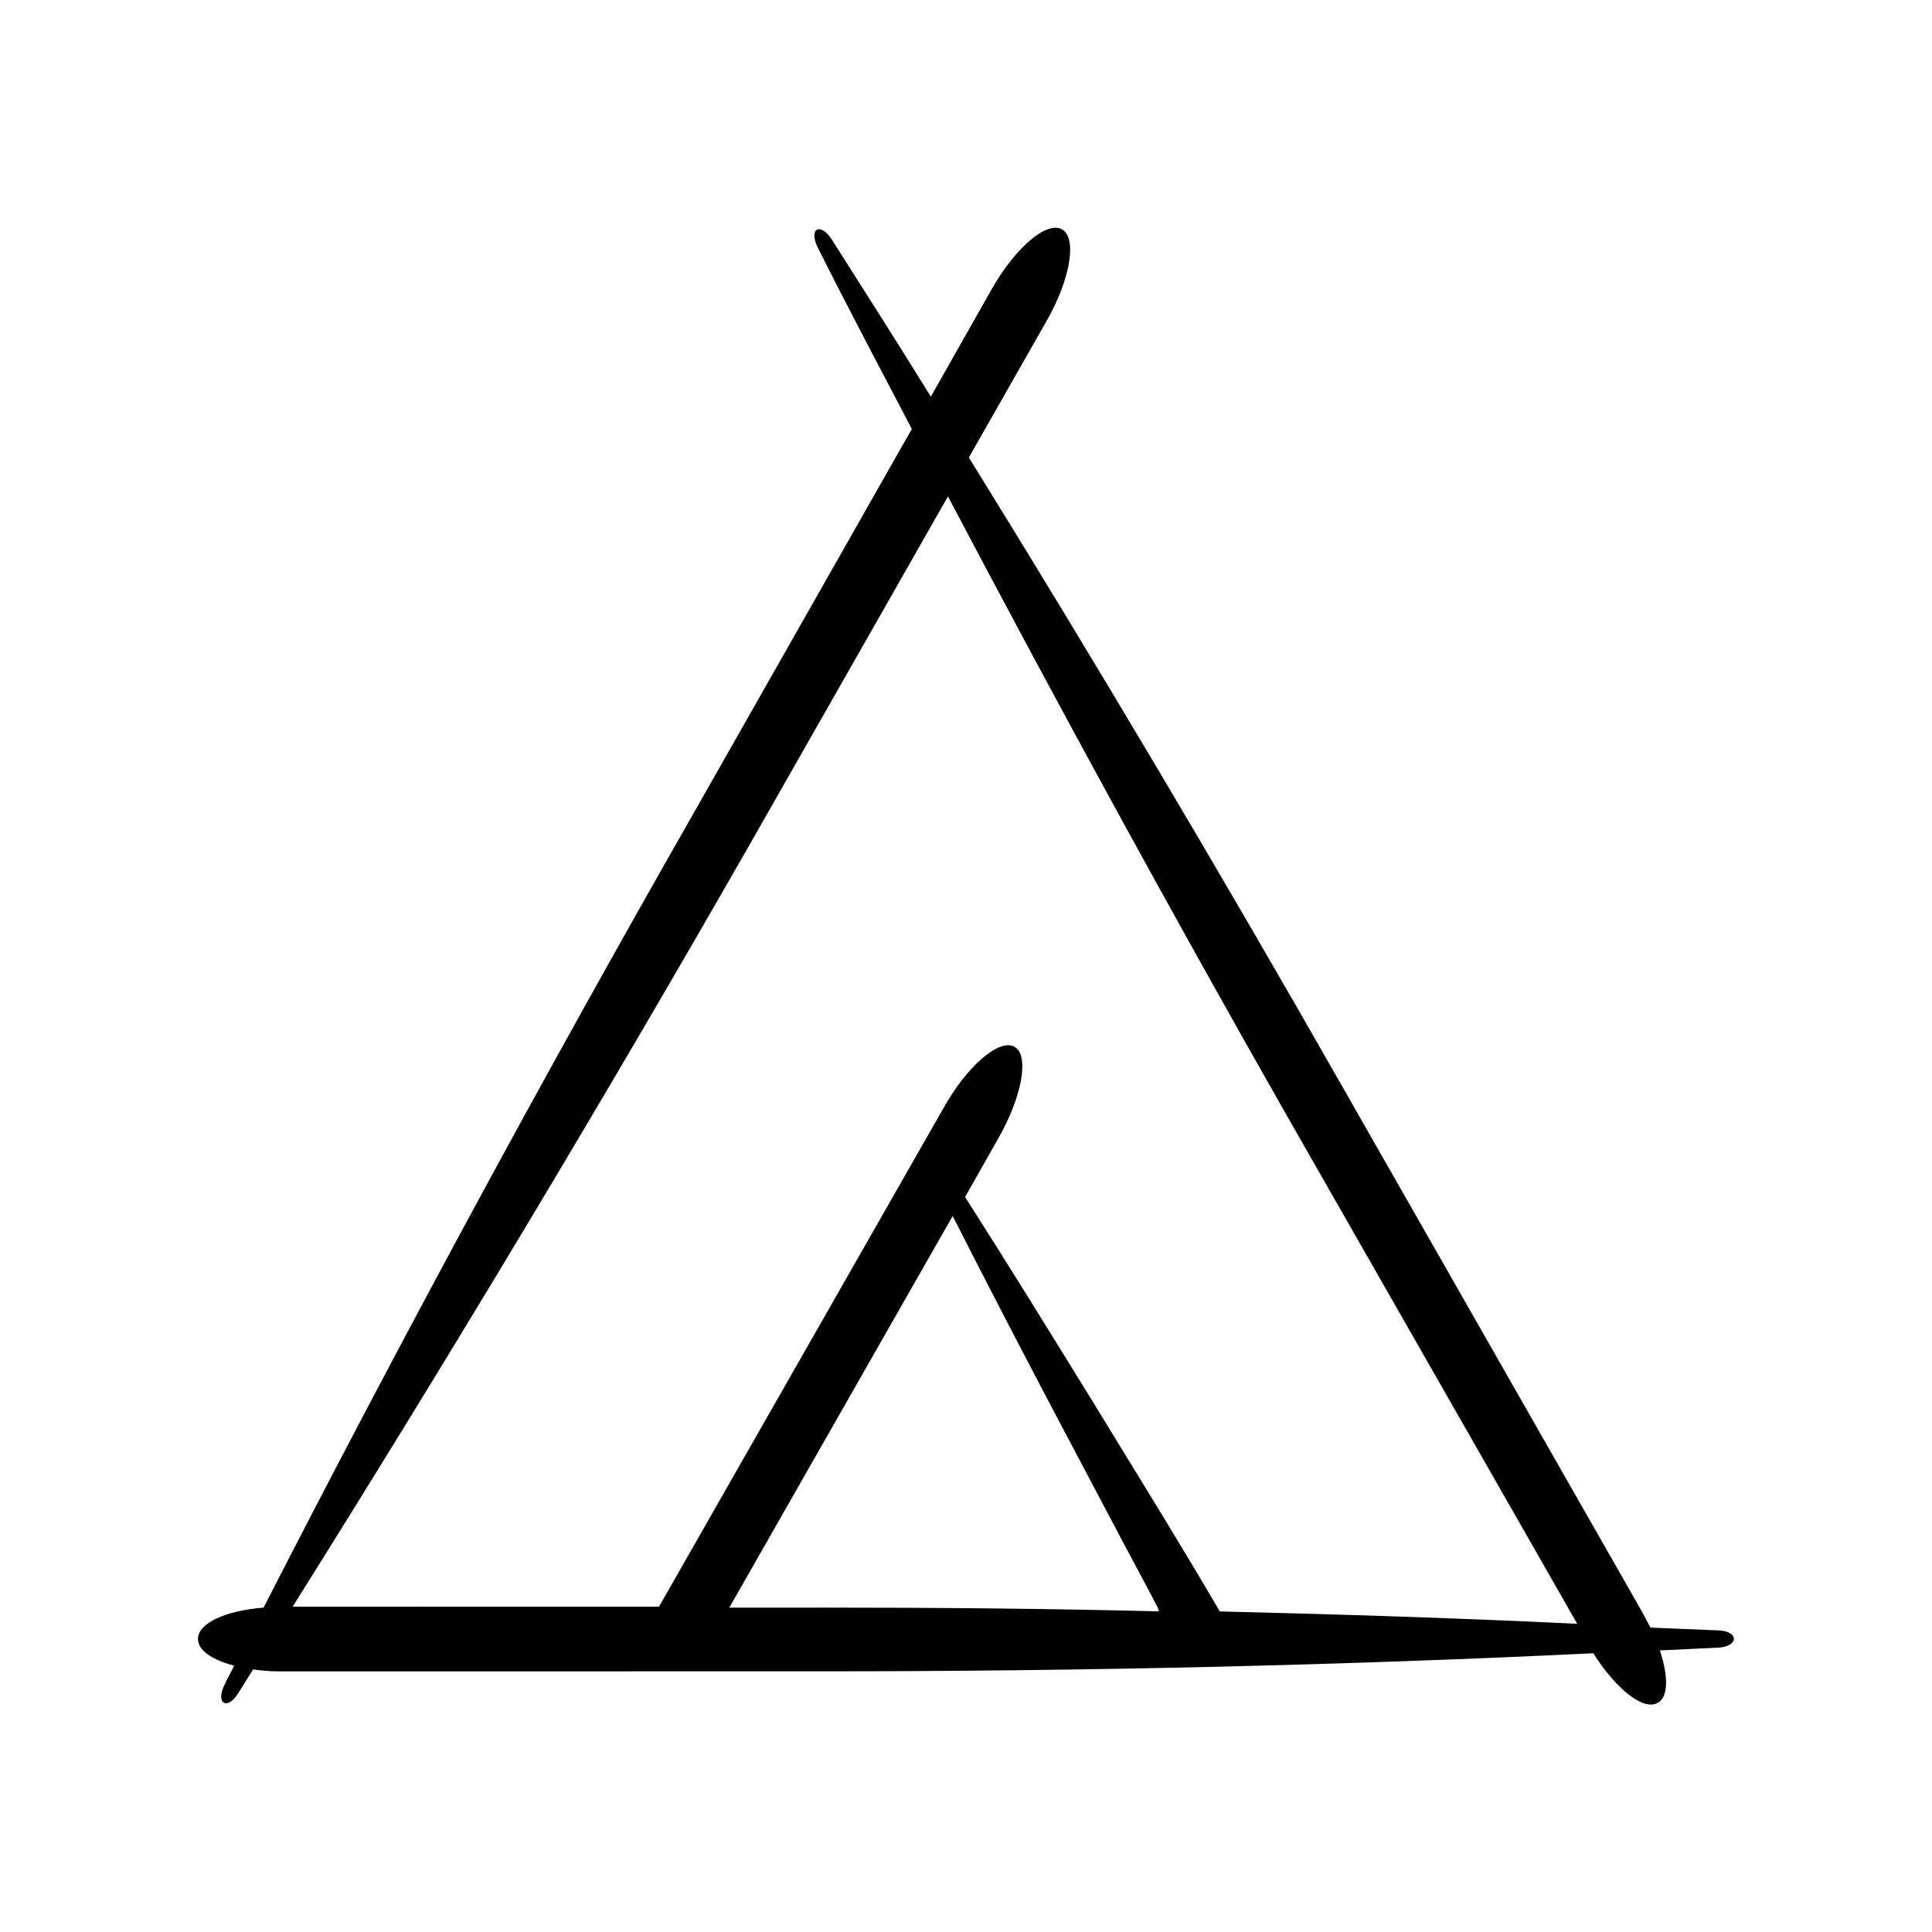 <?xml version="1.0" encoding="UTF-8"?>
<!-- Uploaded to: SVG Repo, www.svgrepo.com, Generator: SVG Repo Mixer Tools -->
<svg fill="#000000" width="800px" height="800px" version="1.1" viewBox="144 144 512 512" xmlns="http://www.w3.org/2000/svg">
 <path d="m599.51 576.08c-6.047-0.25-12.09-0.504-18.137-0.754-0.754-1.512-1.512-2.769-2.266-4.281l-79.352-139.05c-31.992-56.176-64.992-111.85-99-166.76l20.656-36.273c6.297-11.082 8.062-21.914 4.031-24.184-4.031-2.266-12.344 4.785-18.641 15.871l-16.121 28.465c-8.566-13.855-17.383-27.711-26.199-41.562-3.023-4.785-6.297-3.023-3.777 2.016 8.062 16.121 16.625 32.242 24.938 48.113l-57.938 102.02c-39.551 69.273-77.586 139.55-113.86 210.34-9.824 0.754-17.383 4.031-17.383 8.312 0 3.023 3.777 5.543 9.574 7.055-0.754 1.762-1.762 3.273-2.519 5.039-2.519 5.039 0.754 7.055 3.777 2.016 1.258-2.016 2.519-4.031 3.777-6.047 2.016 0.25 4.031 0.504 6.297 0.504h91.441l15.617-0.004h37.785c68.016 0 136.28-1.512 204.04-4.785 6.047 9.574 13.352 15.367 17.129 13.098 2.769-1.512 2.769-7.055 0.504-13.855 5.289-0.25 10.578-0.504 15.871-0.754 5.039-0.504 5.039-4.281-0.25-4.535zm-378.11-6.043c41.562-66.25 82.121-133.76 121.17-202.03l52.648-92.449c29.223 55.418 59.199 110.34 90.184 164.75l76.578 134.01c-31.488-1.512-63.227-2.519-94.715-3.273l-6.551-11.082-8.816-14.609-17.887-29.223c-11.336-18.391-22.672-36.777-34.258-54.914l8.566-15.113c6.551-11.336 8.566-22.418 4.535-24.688-4.031-2.266-12.594 5.039-18.895 16.375l-75.32 132-97.238-0.008zm140.81 0h-24.938l59.199-103.79c9.32 18.391 18.895 36.777 28.465 54.914l16.121 30.48 8.062 15.113c1.762 3.527 1.512 2.769 1.762 3.527l0.25 0.754c-29.469-0.754-59.195-1.004-88.922-1.004z"/>
</svg>